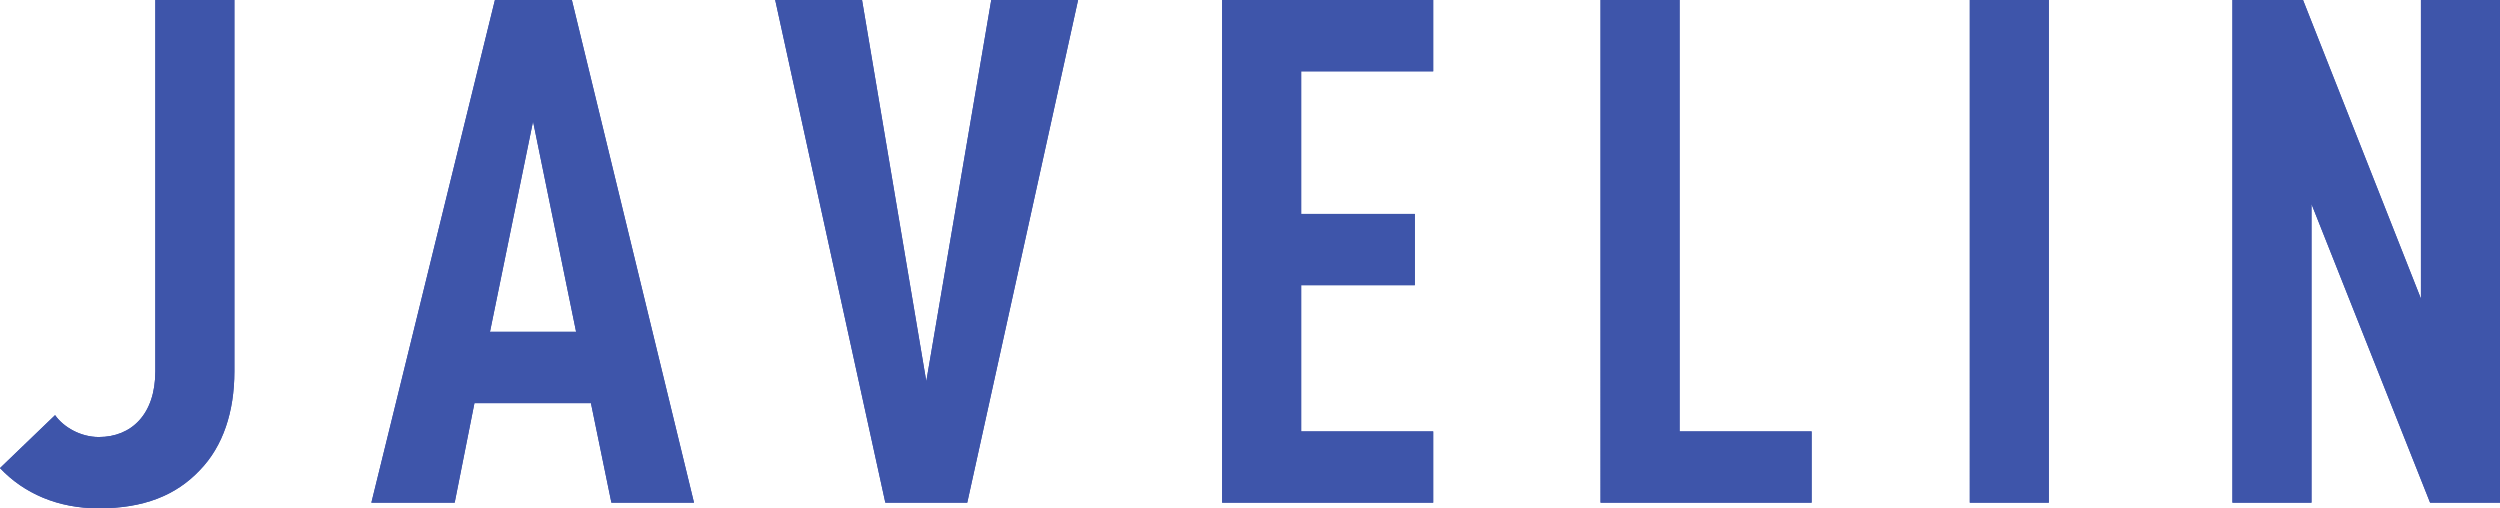 <svg id="_レイヤー_2" xmlns="http://www.w3.org/2000/svg" width="70.82" height="14.4"><defs><style>.cls-1{fill:#3e55aa}</style></defs><g id="graphic"><path class="cls-1" d="M5.66 13.32c-.68.72-1.6 1.08-2.86 1.08-1.16 0-2.12-.42-2.8-1.14l1.56-1.5c.24.34.72.62 1.24.62.92 0 1.6-.64 1.6-1.86V0h2.24v10.52c0 1.14-.32 2.12-.98 2.8zm11.66.92l-.58-2.82h-3.3l-.56 2.82h-2.36L14.02 0h2.18l3.46 14.24h-2.34zM15.1 3.44L13.88 9.4h2.44L15.1 3.44zm12.3 10.8h-2.32L21.96 0h2.46l1.82 10.8L28.08 0h2.46L27.4 14.24zm7.22 0V0h5.98v2.02h-3.74v4.04h3.22v2.02h-3.22v4.14h3.74v2.02h-5.98zm10.72 0V0h2.24v12.22h3.74v2.02h-5.98zm10.46 0V0h2.24v14.24H55.8zm13.04 0l-3.36-8.46v8.46h-2.24V0h2l3.34 8.46V0h2.24v14.24h-1.98z"/><path class="cls-1" d="M5.66 13.32c-.68.72-1.6 1.08-2.86 1.08-1.16 0-2.12-.42-2.8-1.14l1.56-1.5c.24.34.72.62 1.24.62.92 0 1.6-.64 1.6-1.86V0h2.24v10.52c0 1.14-.32 2.12-.98 2.8zm11.66.92l-.58-2.82h-3.3l-.56 2.82h-2.36L14.02 0h2.18l3.46 14.24h-2.34zM15.1 3.44L13.88 9.4h2.44L15.1 3.44zm12.3 10.8h-2.32L21.96 0h2.46l1.82 10.8L28.08 0h2.46L27.4 14.24zm7.22 0V0h5.98v2.02h-3.74v4.04h3.22v2.02h-3.22v4.14h3.74v2.02h-5.98zm10.72 0V0h2.24v12.22h3.74v2.02h-5.98zm10.46 0V0h2.24v14.24H55.8zm13.04 0l-3.36-8.46v8.46h-2.24V0h2l3.34 8.46V0h2.24v14.24h-1.98z"/></g></svg>